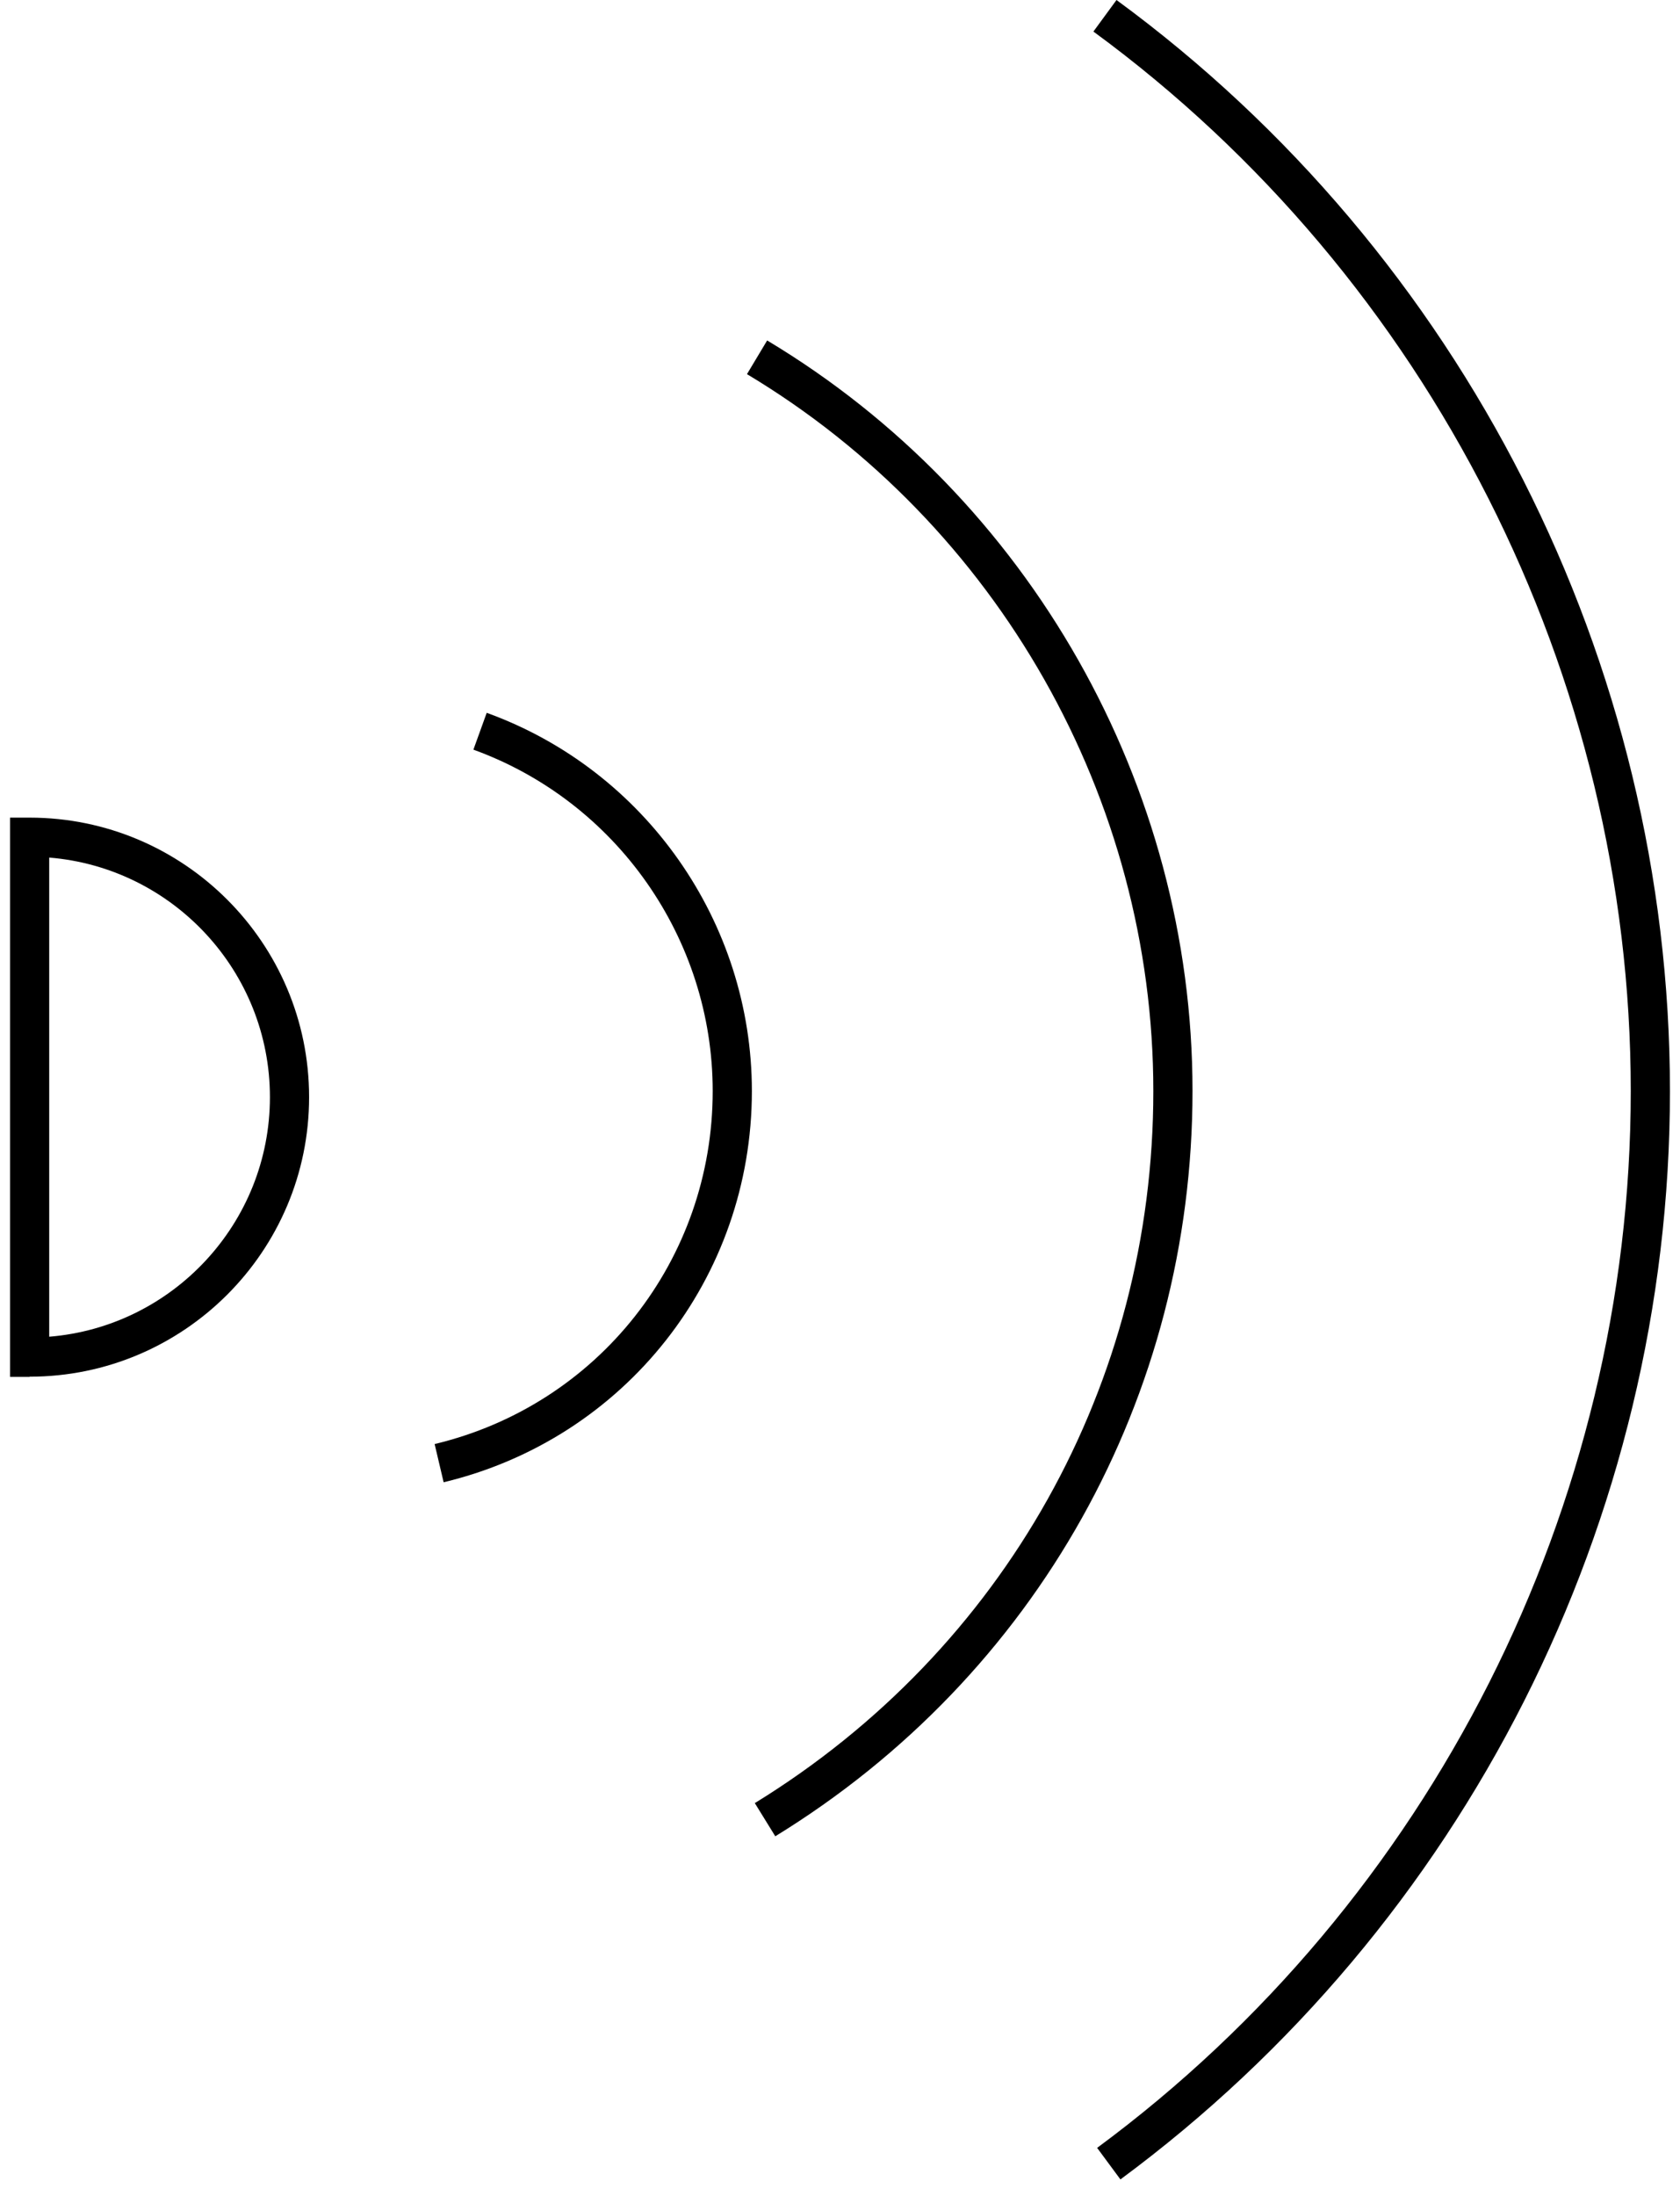<svg width="75" height="98" viewBox="0 0 75 98" fill="none" xmlns="http://www.w3.org/2000/svg">
<g clip-path="url(#clip0_203_9038)">
<path d="M19.805 66.155L19.403 64.45C26.712 62.702 31.817 56.224 31.817 48.696C31.817 41.894 27.525 35.775 21.134 33.458L21.728 31.814C28.81 34.376 33.566 41.16 33.566 48.696C33.566 57.037 27.909 64.214 19.805 66.155Z" fill="black"/>
<path d="M34.615 81.962L33.697 80.475C44.835 73.63 51.488 61.749 51.488 48.696C51.488 35.644 44.538 23.404 33.347 16.698L34.248 15.195C45.963 22.215 53.237 35.049 53.237 48.687C53.237 62.326 46.278 74.793 34.615 81.953V81.962Z" fill="black"/>
<path d="M50.019 97.27L48.979 95.862C63.894 84.847 72.802 67.213 72.802 48.696C72.802 30.179 63.841 12.423 48.813 1.408L49.844 0C65.31 11.339 74.551 29.541 74.551 48.696C74.551 67.851 65.38 85.922 50.019 97.27Z" fill="black"/>
<path d="M1.323 61.452H0.449V36.492H1.323C8.204 36.492 13.799 42.087 13.799 48.967C13.799 55.847 8.204 61.443 1.323 61.443V61.452ZM2.197 38.275V59.659C7.705 59.213 12.05 54.589 12.05 48.967C12.05 43.346 7.705 38.721 2.197 38.275Z" fill="black"/>
</g>
<defs>
<clipPath id="clip0_203_9038">
<rect width="74.102" height="97.27" fill="white" transform="translate(0.449)"/>
</clipPath>
</defs>
</svg>
